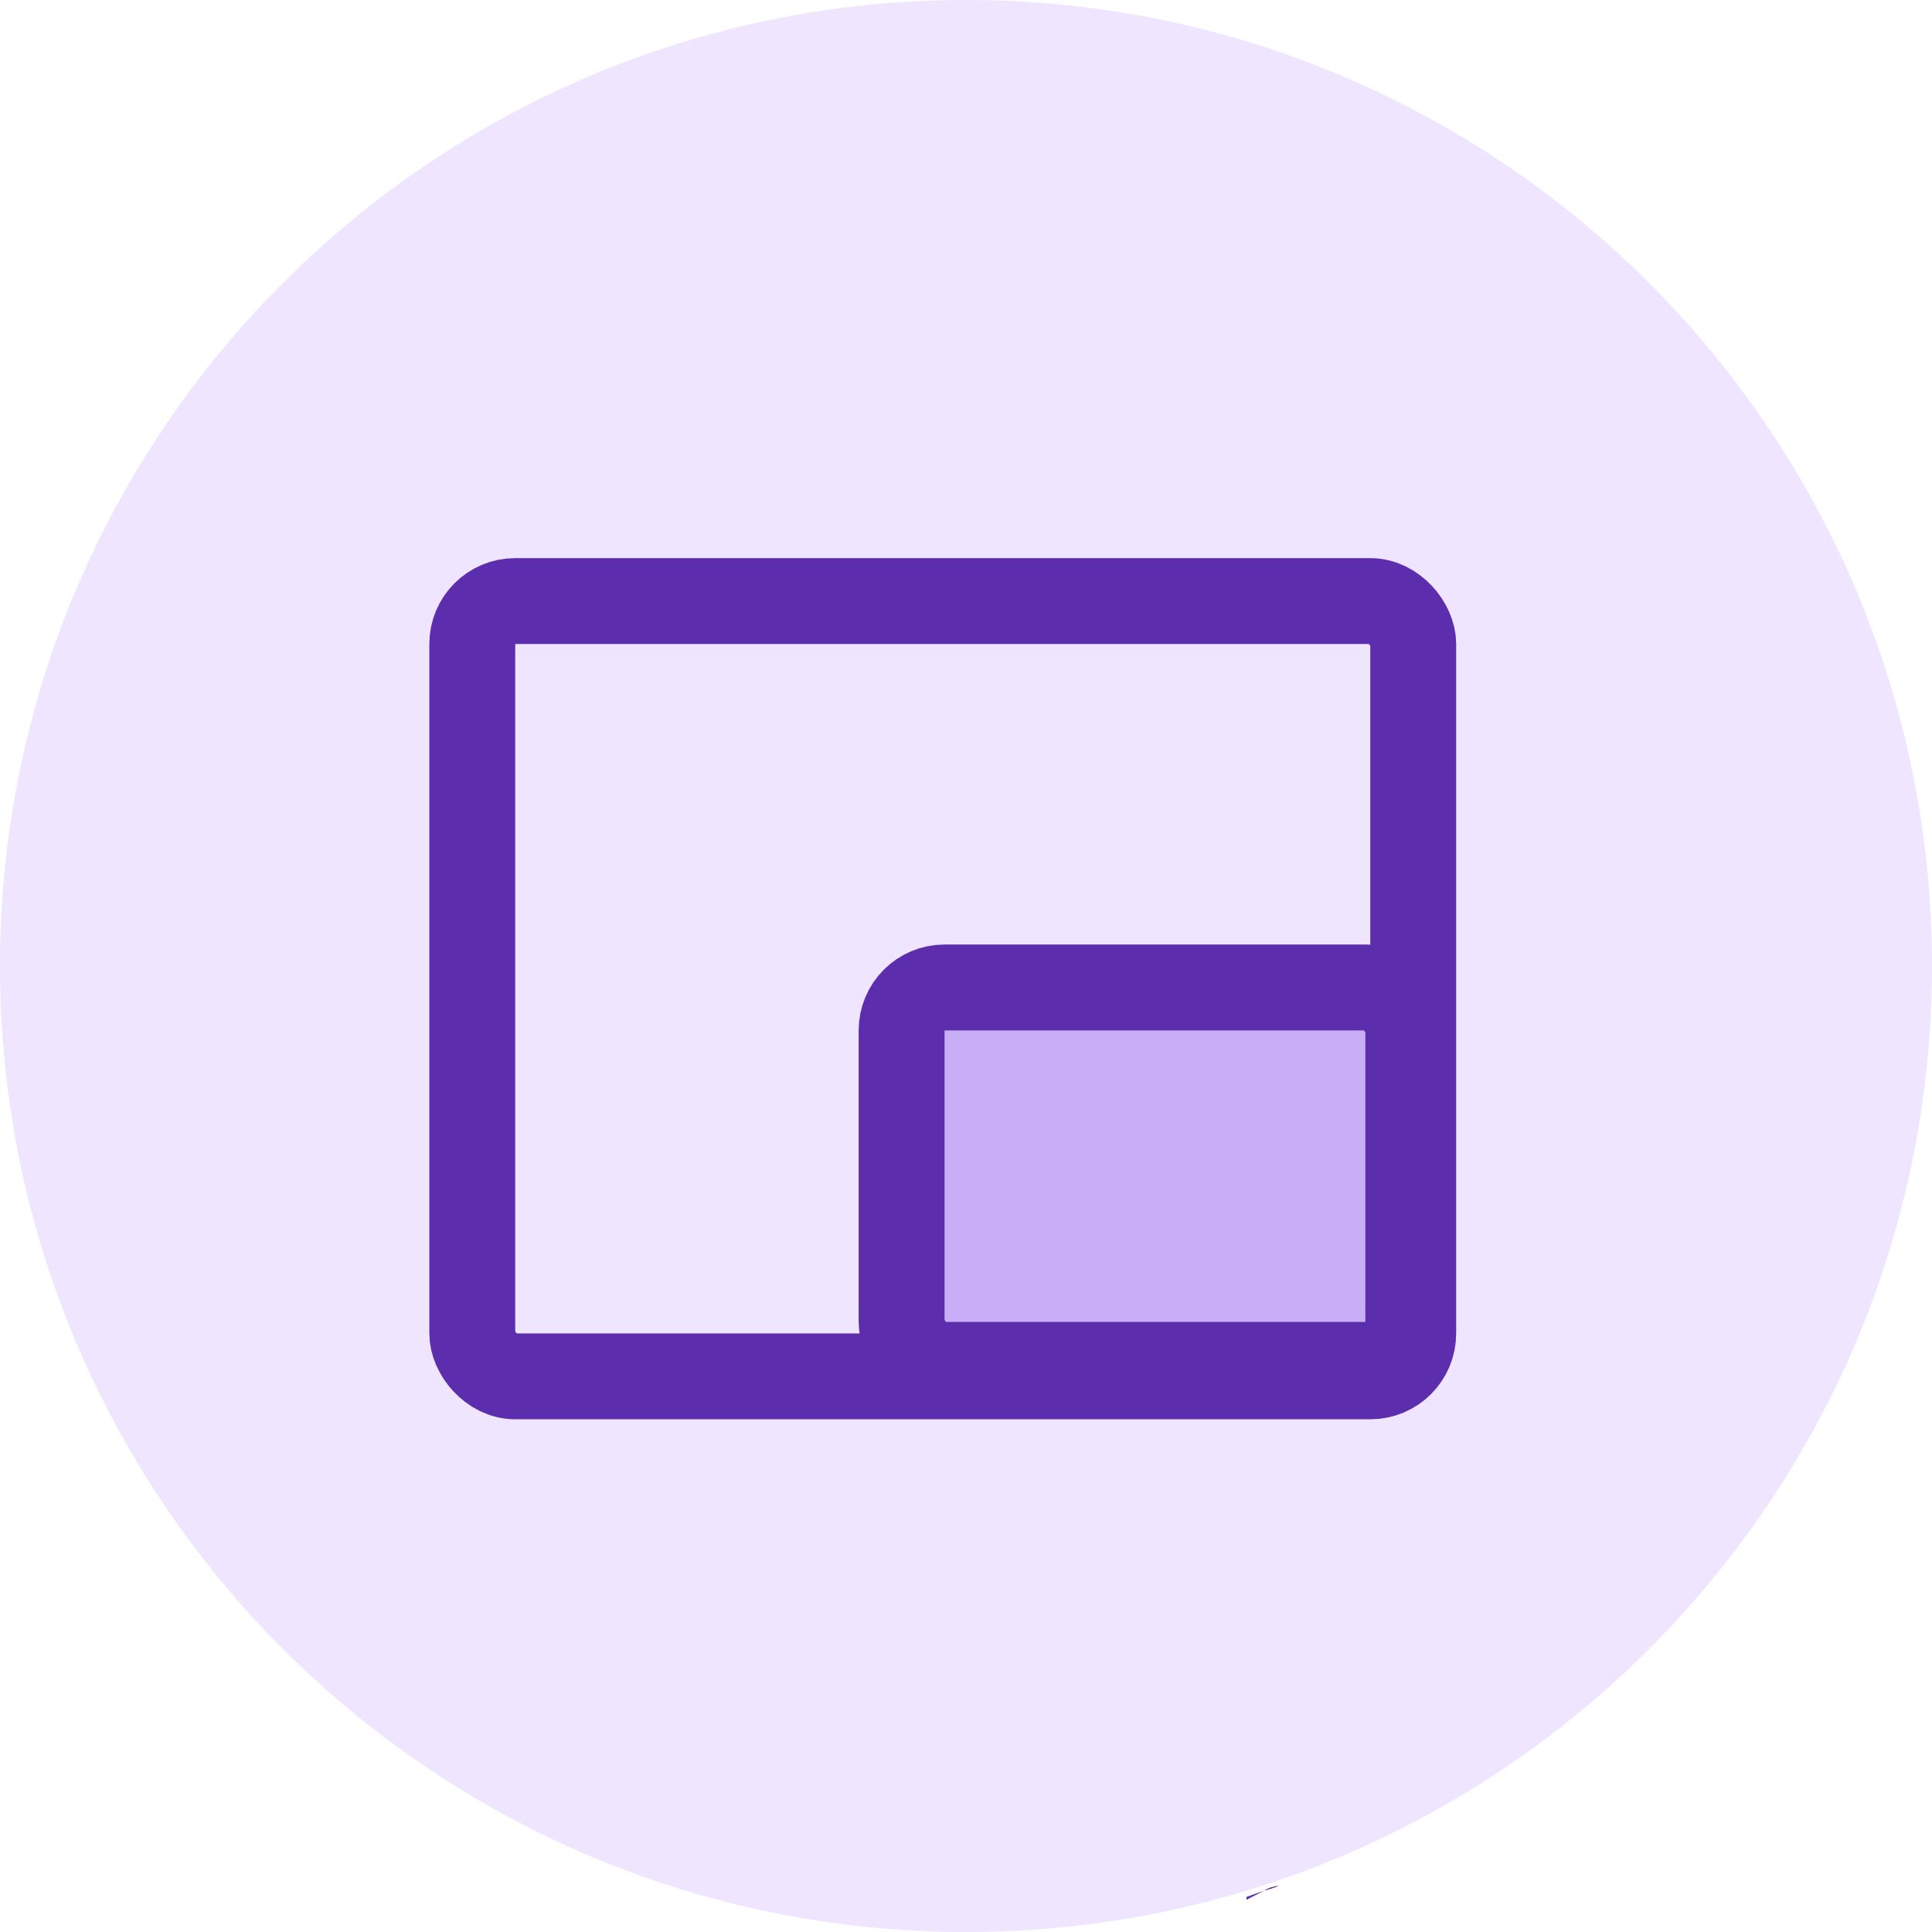 <?xml version="1.0" encoding="utf-8"?>
<svg xmlns="http://www.w3.org/2000/svg" fill="none" height="45" viewBox="0 0 45 45" width="45">
<path d="M22.5 45C34.926 45 45 34.926 45 22.5C45 10.074 34.926 0 22.5 0C10.074 0 0 10.074 0 22.5C0 34.926 10.074 45 22.5 45Z" fill="#EFE5FF"/>
<path d="M29.45 44.033L29.034 44.25V44.183L29.45 44.033Z" fill="#5C2DAC"/>
<path d="M29.784 43.925C29.675 43.967 29.563 44.004 29.45 44.033C29.552 43.974 29.666 43.937 29.784 43.925Z" fill="#5C2DAC"/>
<path d="M29.784 43.925C29.675 43.967 29.563 44.004 29.45 44.033C29.552 43.974 29.666 43.937 29.784 43.925Z" fill="#5C2DAC"/>
<rect fill="#EFE5FF" height="18.058" rx="1" stroke="#5C2DAC" stroke-width="2" width="21.917" x="11" y="14"/>
<rect fill="#C8ADF7" height="8.791" rx="1" stroke="#5C2DAC" stroke-width="2" width="11.802" x="21" y="23"/>
</svg>